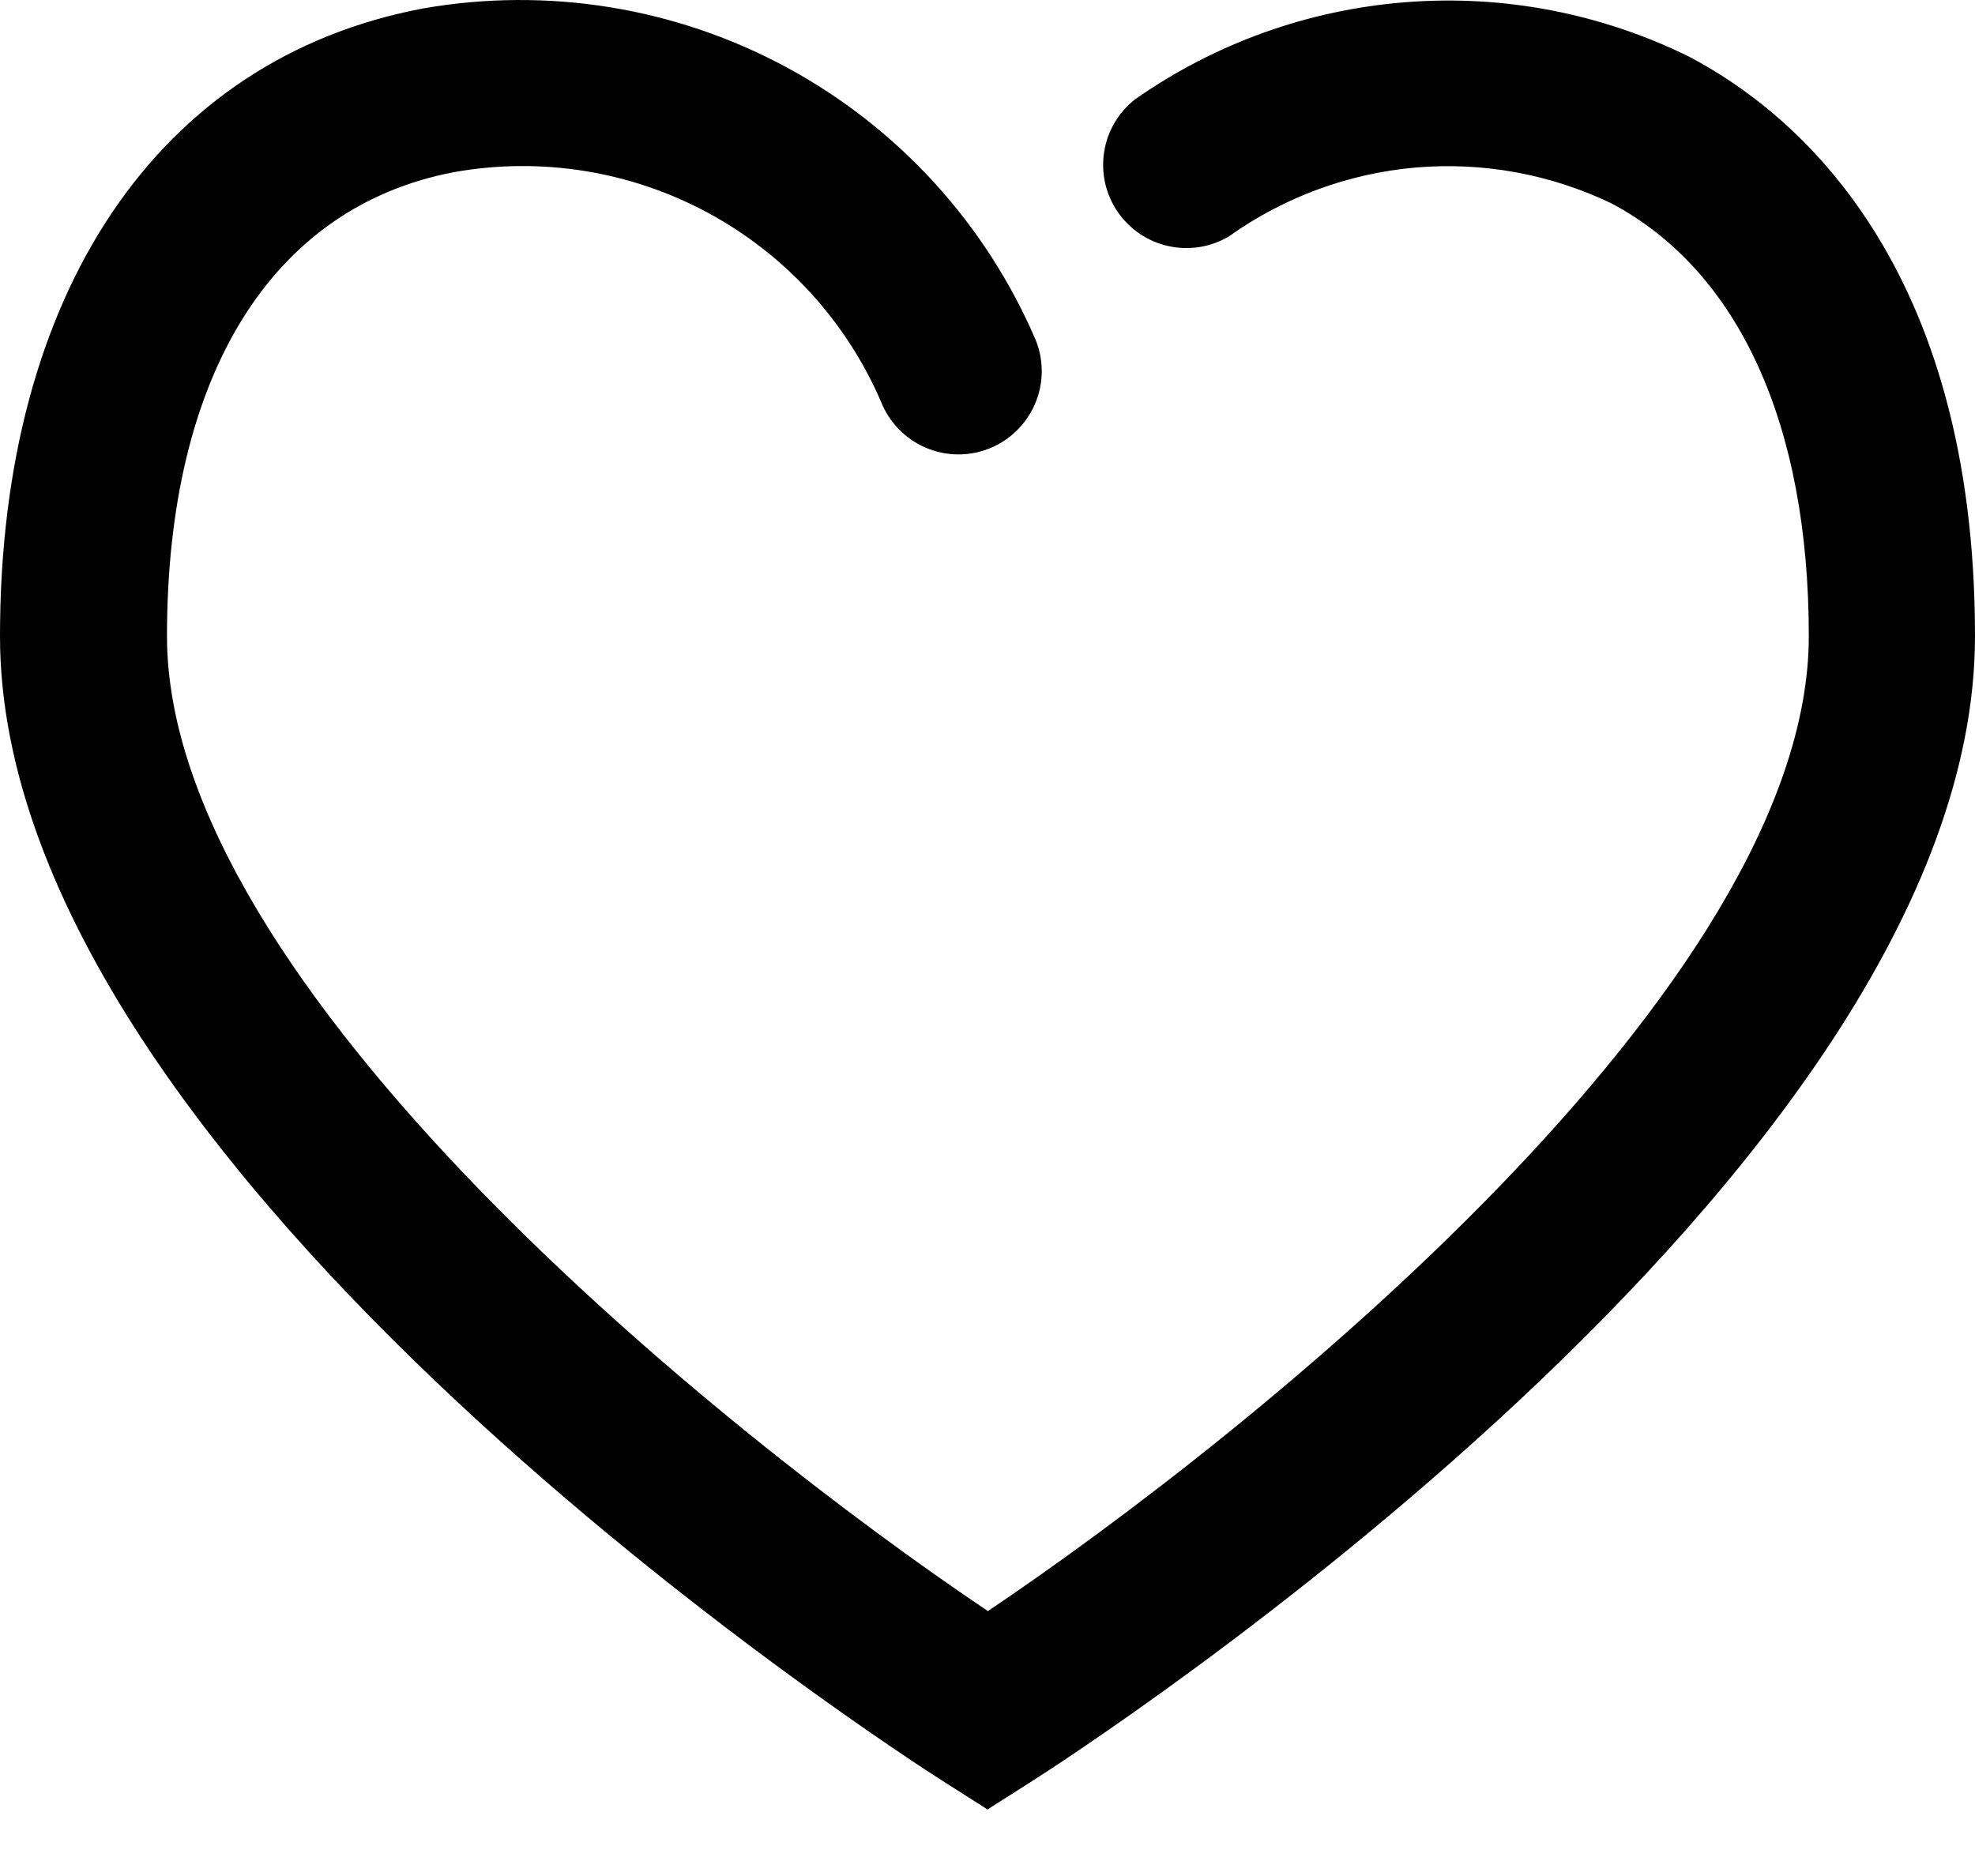 <svg width="20" height="19" viewBox="0 0 20 19" fill="none" xmlns="http://www.w3.org/2000/svg">
<path d="M10 18.326L9.547 18.038C9.158 17.79 0 11.902 0 6.444C0 2.97 1.6 0.593 4.282 0.086C5.545 -0.136 6.846 0.075 7.973 0.686C9.1 1.297 9.988 2.272 10.491 3.451C10.573 3.659 10.568 3.891 10.479 4.096C10.389 4.301 10.222 4.462 10.014 4.544C9.806 4.626 9.574 4.621 9.369 4.532C9.164 4.442 9.003 4.275 8.921 4.067C8.568 3.249 7.949 2.575 7.165 2.153C6.381 1.731 5.477 1.587 4.6 1.743C2.751 2.093 1.691 3.806 1.691 6.443C1.691 9.992 7.318 14.512 10.004 16.317C12.69 14.511 18.317 9.992 18.317 6.443C18.317 4.297 17.608 2.743 16.317 2.059C15.7 1.763 15.015 1.638 14.333 1.697C13.652 1.757 12.999 1.998 12.442 2.396C12.258 2.504 12.039 2.539 11.831 2.492C11.622 2.446 11.439 2.322 11.318 2.145C11.197 1.969 11.148 1.753 11.181 1.541C11.213 1.33 11.325 1.139 11.493 1.007C12.304 0.438 13.252 0.098 14.24 0.022C15.227 -0.055 16.217 0.136 17.105 0.574C18.187 1.142 20 2.666 20 6.444C20 11.902 10.842 17.79 10.453 18.038L10 18.326Z" fill="#010101"/>
</svg>
